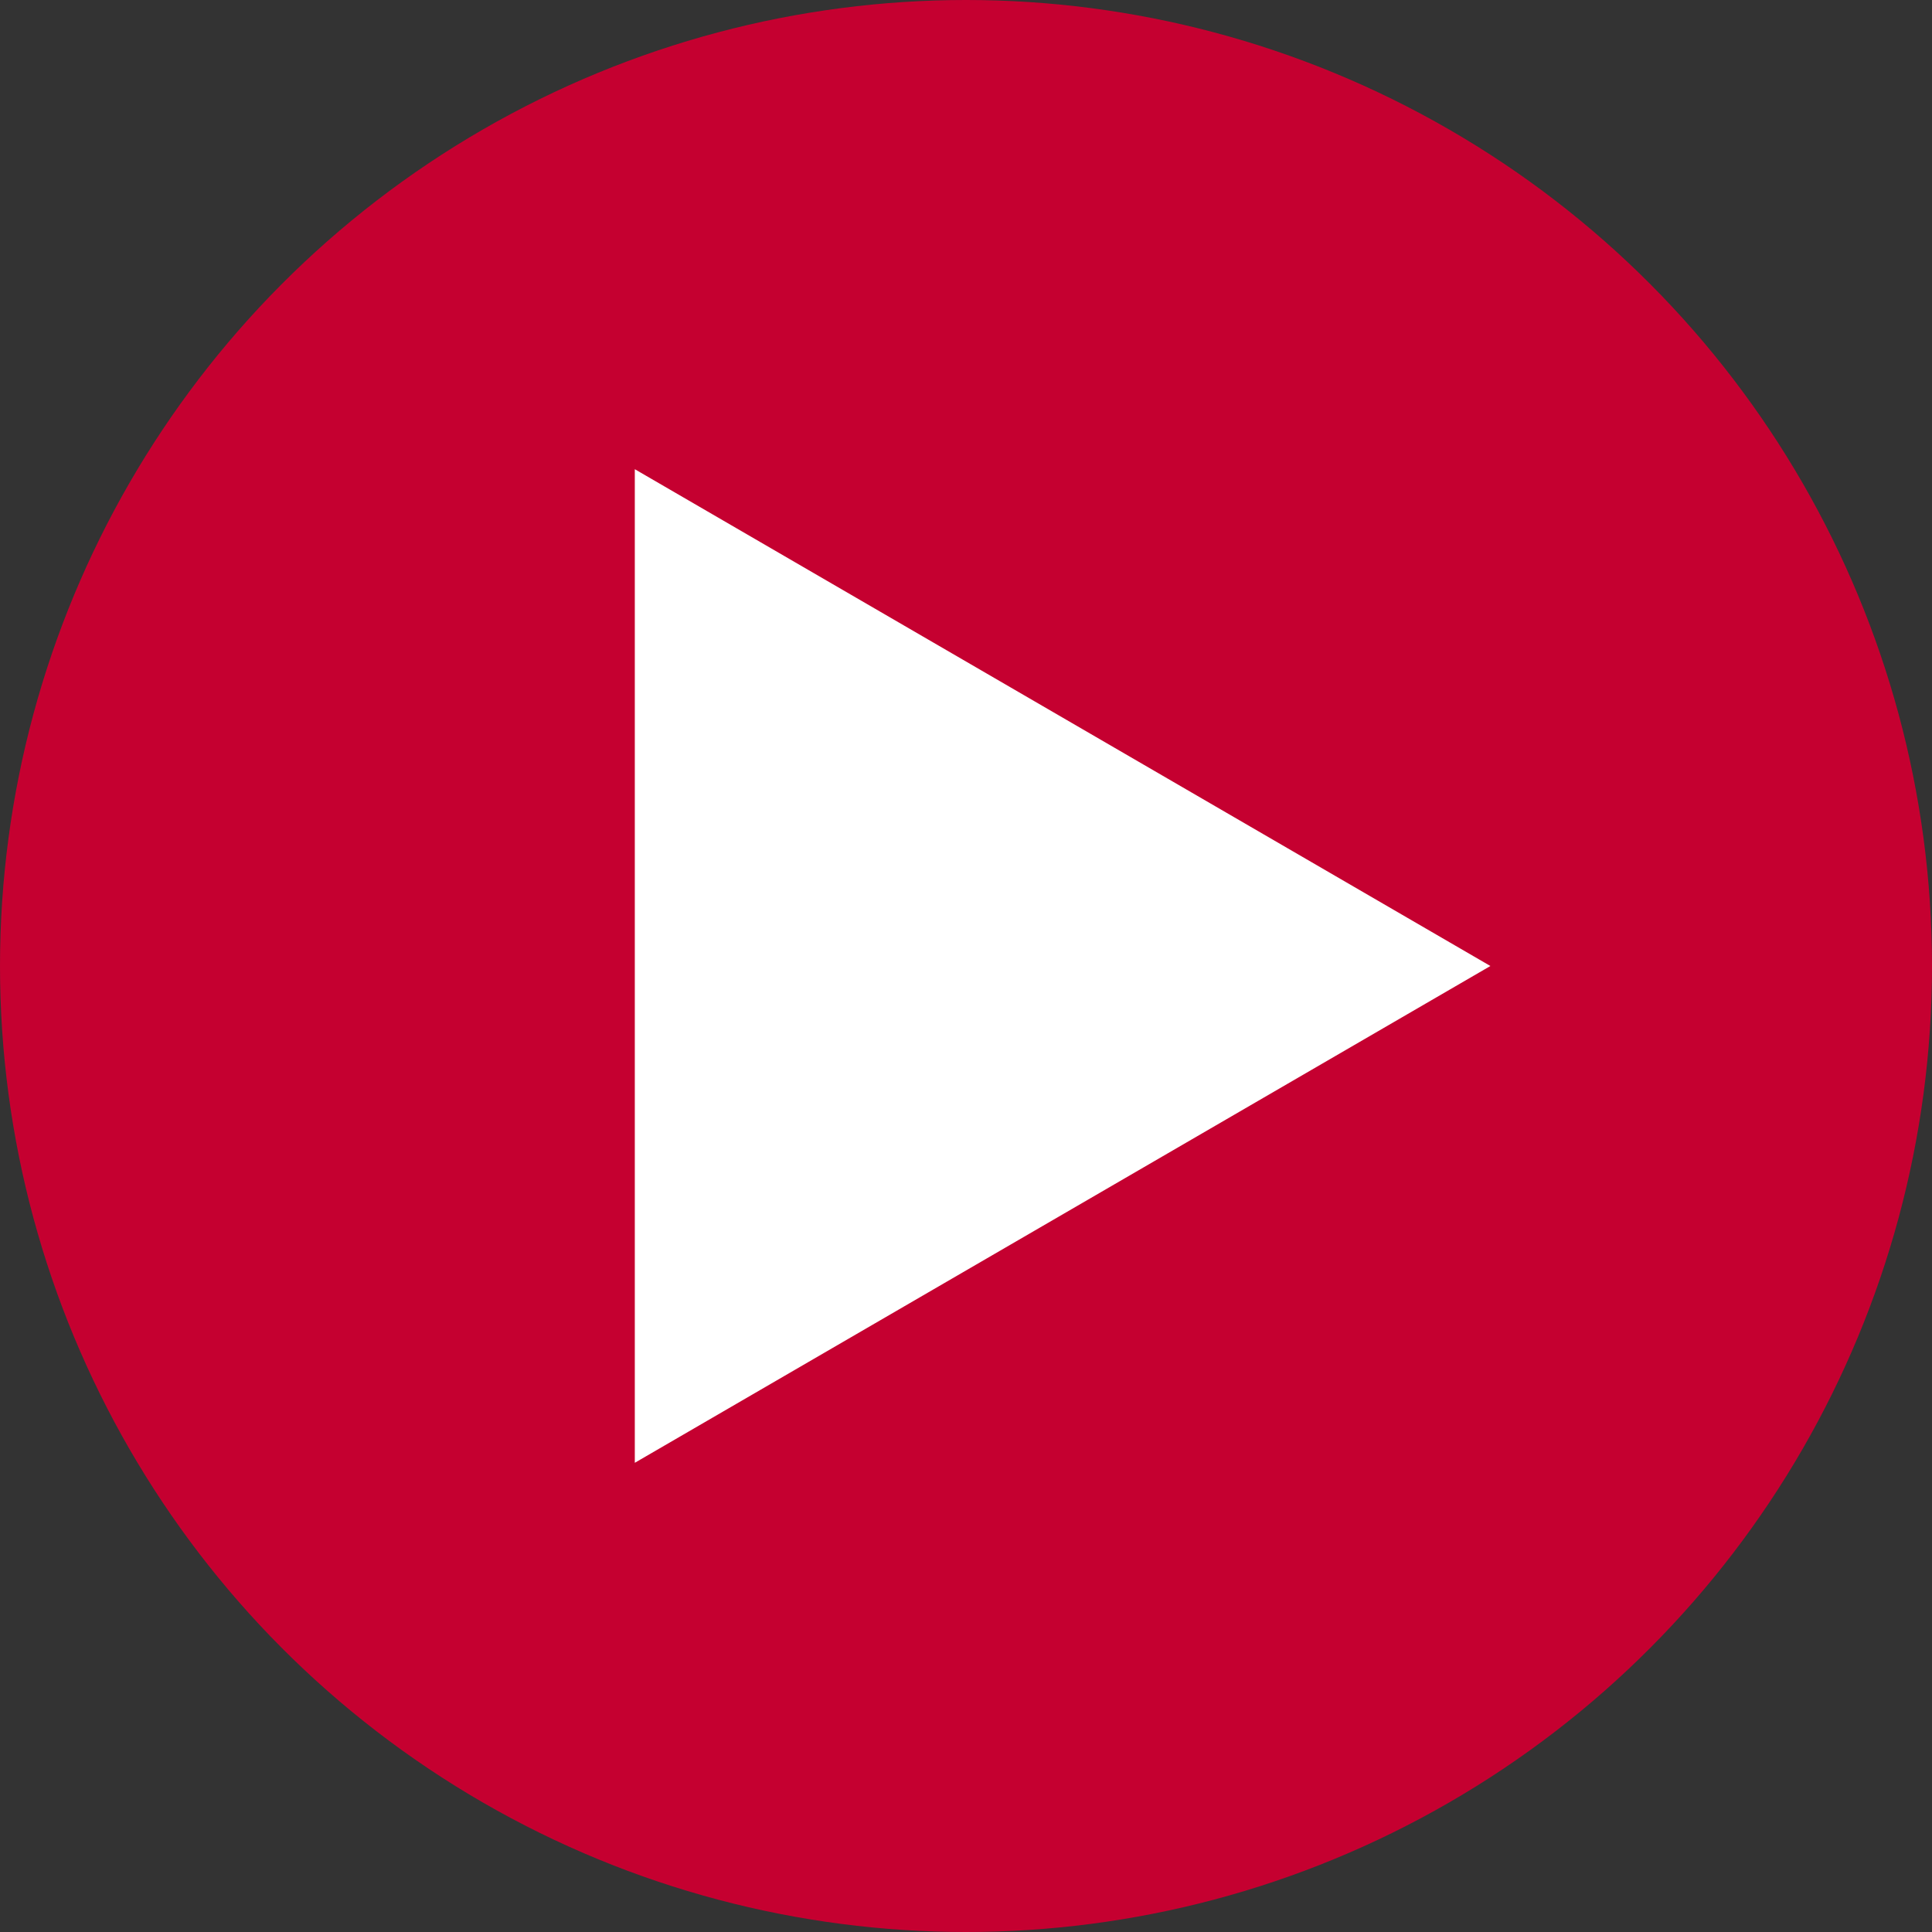 <svg xmlns="http://www.w3.org/2000/svg" width="70" height="70" viewBox="0 0 70 70">
  <rect x="0" y="0" width="70" height="70" fill="#333333" stroke="none"/>
  <g id="グループ_12377" data-name="グループ 12377" transform="translate(-324.731 -1301.731)">
    <circle id="楕円形_181" data-name="楕円形 181" cx="35" cy="35" r="35" transform="translate(324.731 1301.731)" fill="#c50030"/>
    <path id="多角形_52" data-name="多角形 52" d="M18,0,36,31H0Z" transform="translate(378.731 1318.731) rotate(90)" fill="#fff"/>
  </g>
</svg>
